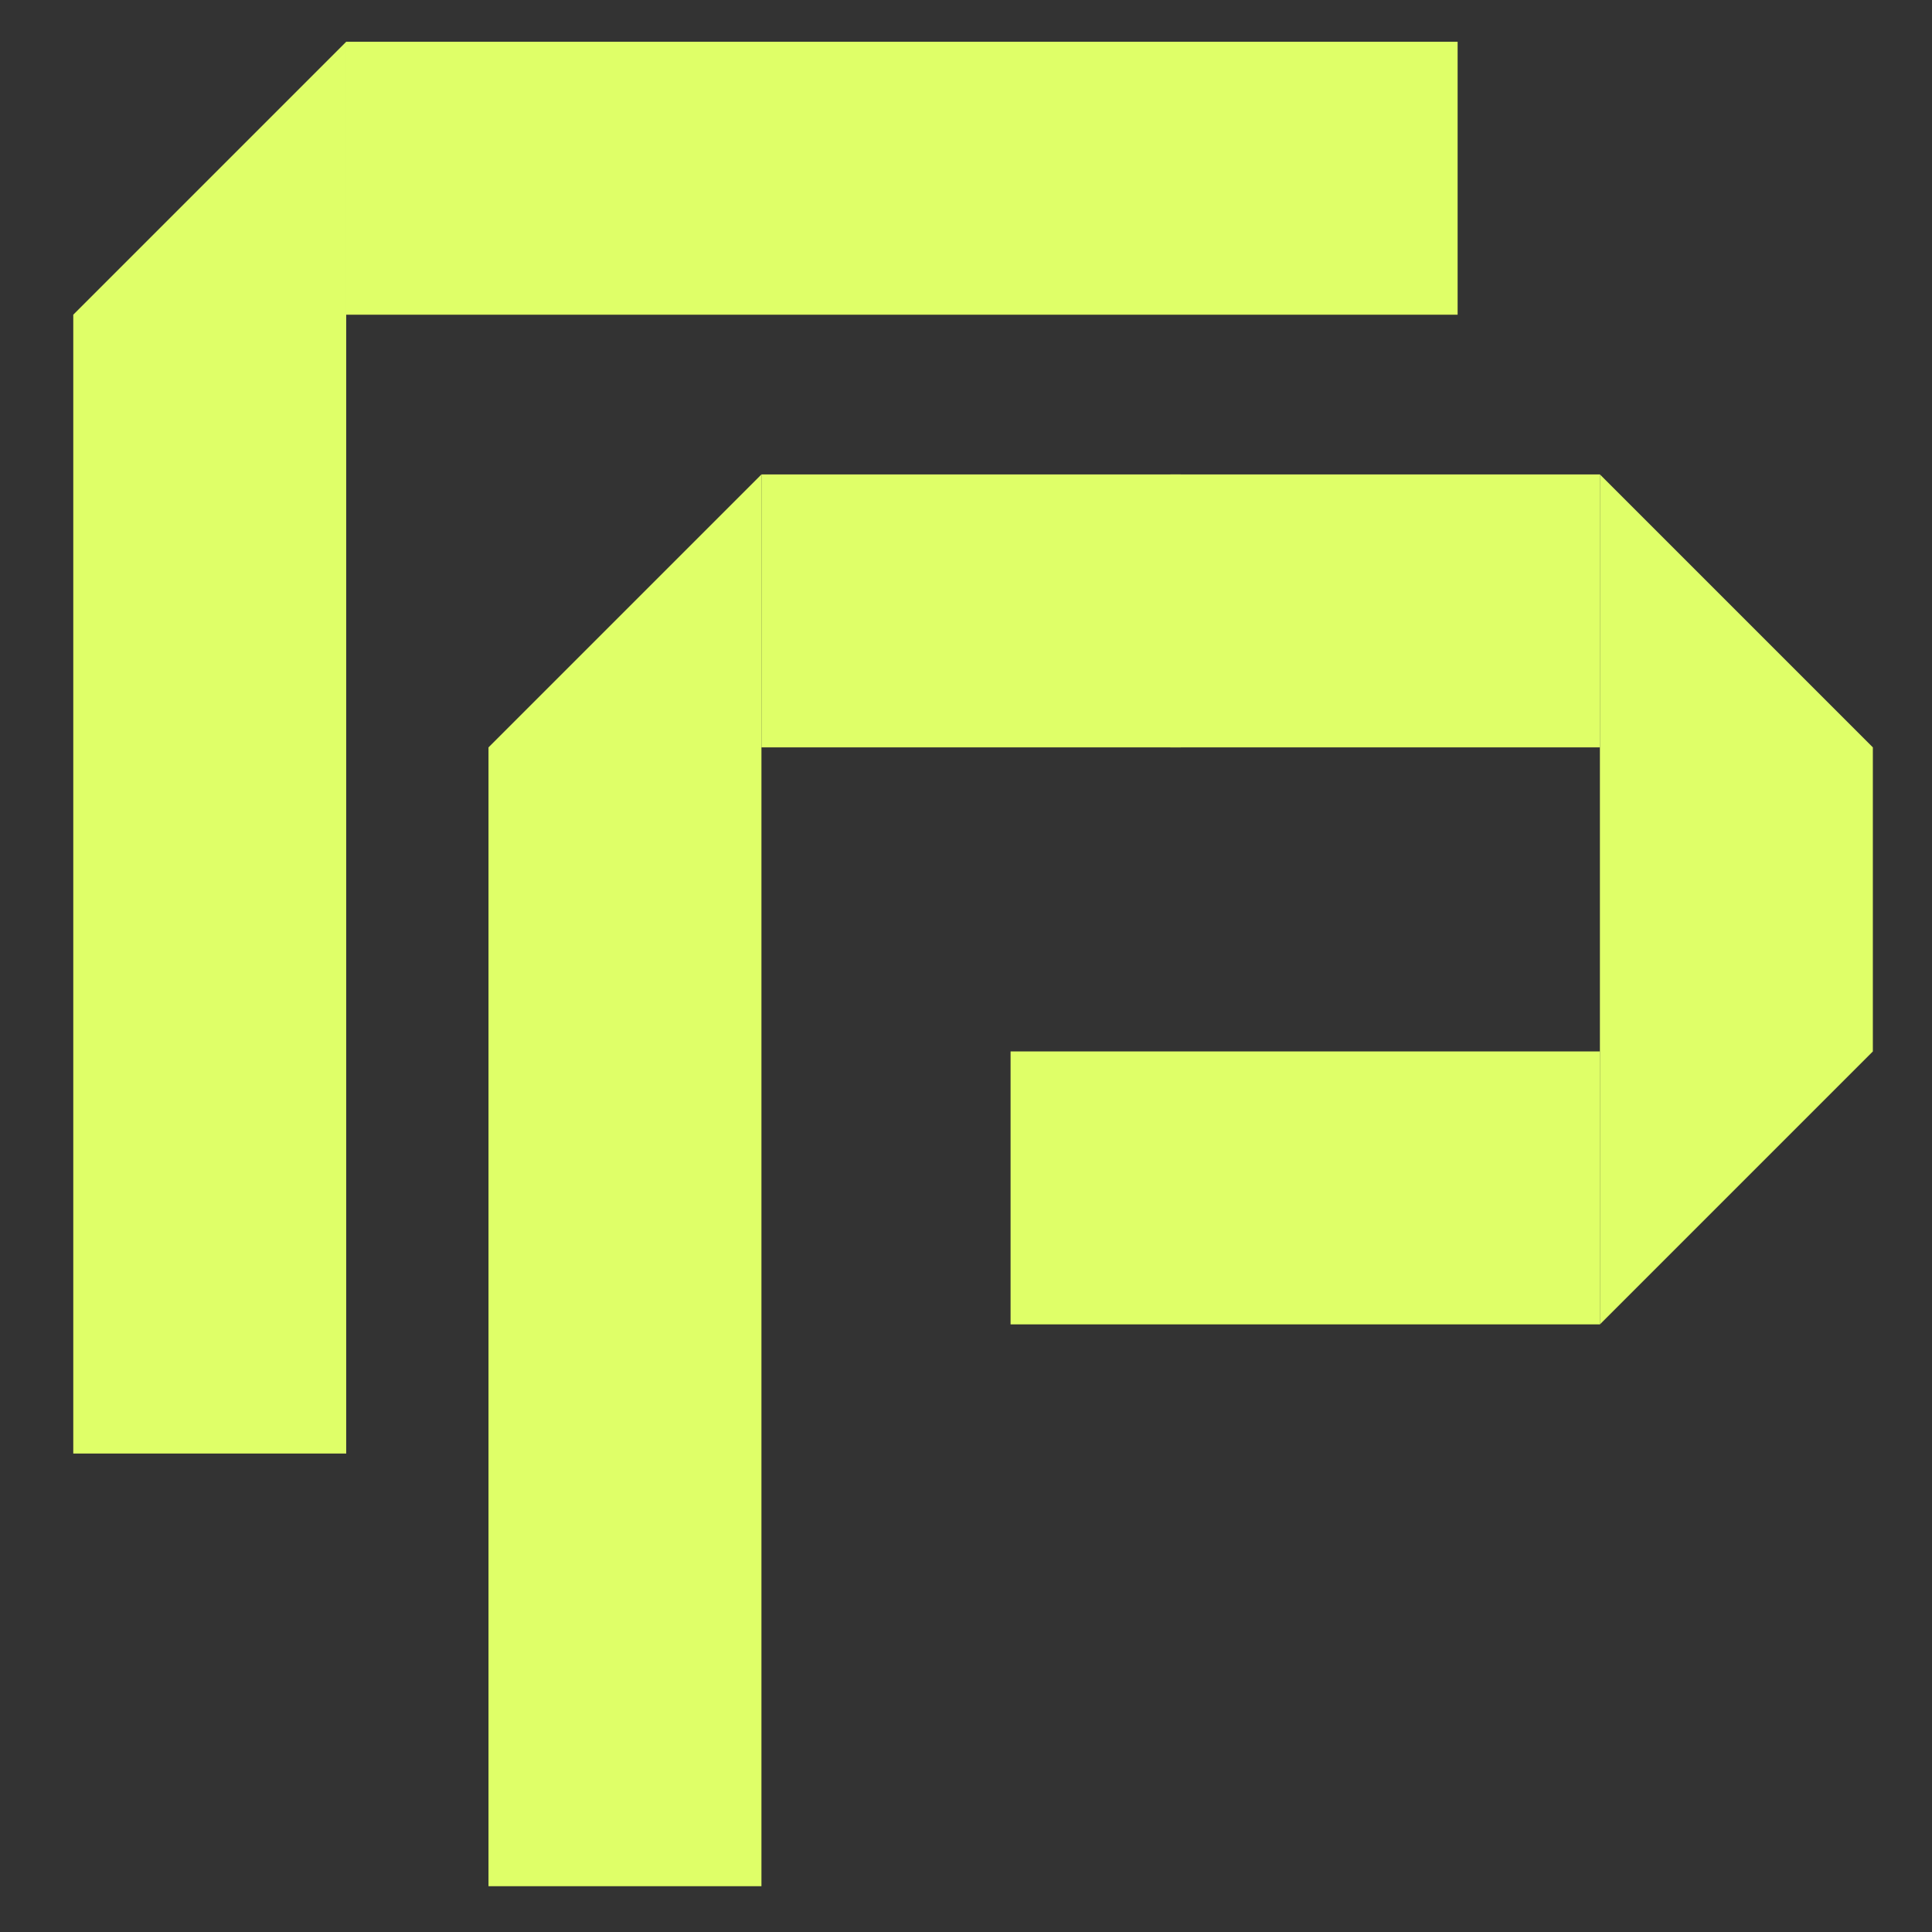 <?xml version="1.0" encoding="UTF-8" standalone="no"?>
<svg
   xmlns:dc="http://purl.org/dc/elements/1.1/"
   xmlns:cc="http://creativecommons.org/ns#"
   xmlns:rdf="http://www.w3.org/1999/02/22-rdf-syntax-ns#"
   xmlns:svg="http://www.w3.org/2000/svg"
   xmlns="http://www.w3.org/2000/svg"
   xmlns:xlink="http://www.w3.org/1999/xlink"
   xmlns:sodipodi="http://sodipodi.sourceforge.net/DTD/sodipodi-0.dtd"
   xmlns:inkscape="http://www.inkscape.org/namespaces/inkscape"
   inkscape:version="1.0 (4035a4fb49, 2020-05-01)"
   sodipodi:docname="logo-rp.svg"
   id="svg35"
   viewBox="0 0 11200 11200"
   style="shape-rendering:geometricPrecision; text-rendering:geometricPrecision; image-rendering:optimizeQuality; fill-rule:evenodd; clip-rule:evenodd"
   version="1.1"
   height="112mm"
   width="112mm"
   xml:space="preserve"><rect x="0" y="0" width="11200" height="11200" fill="#333333" stroke="none"/><sodipodi:namedview
   inkscape:current-layer="svg35"
   inkscape:window-maximized="1"
   inkscape:window-y="-8"
   inkscape:window-x="-8"
   inkscape:cy="161.10941"
   inkscape:cx="211.65354"
   inkscape:zoom="1.5827753"
   showgrid="false"
   id="namedview37"
   inkscape:window-height="837"
   inkscape:window-width="1600"
   inkscape:pageshadow="2"
   inkscape:pageopacity="0"
   guidetolerance="10"
   gridtolerance="10"
   objecttolerance="10"
   borderopacity="1"
   bordercolor="#666666"
   pagecolor="#dfff68" />
 <defs
   id="defs12">
  <style
   id="style2"
   type="text/css">
   <![CDATA[
    .fil2 {fill:#CC3300}
    .fil0 {fill:url(#id0)}
    .fil1 {fill:url(#id1)}
    .fil4 {fill:url(#id2)}
    .fil3 {fill:url(#id3)}
   ]]>
  </style>
  <linearGradient
   y2="6991.15"
   x2="8428.91"
   y1="6991.15"
   x1="9274.84"
   gradientUnits="userSpaceOnUse"
   id="id0">
   <stop
   id="stop4"
   style="stop-opacity:1; stop-color:#6E1E03"
   offset="0" />
   <stop
   id="stop6"
   style="stop-opacity:1; stop-color:#A62900"
   offset="1" />
  </linearGradient>
  <linearGradient
   y2="1137.98"
   x2="3602.35"
   y1="1137.98"
   x1="2007.02"
   xlink:href="#id0"
   gradientUnits="userSpaceOnUse"
   id="id1">
  </linearGradient>
  <linearGradient
   y2="3646.2"
   x2="8658.2"
   y1="3646.2"
   x1="9274.84"
   xlink:href="#id0"
   gradientUnits="userSpaceOnUse"
   id="id2">
  </linearGradient>
  <linearGradient
   y2="3646.2"
   x2="5015.93"
   y1="3646.2"
   x1="4414.16"
   xlink:href="#id0"
   gradientUnits="userSpaceOnUse"
   id="id3">
  </linearGradient>
 </defs>
 <g
   style="fill:#dfff68"
   id="Camada_x0020_1">
  <g
   style="fill:#dfff68"
   id="_2868947107824">
   <g
   style="fill:#dfff68"
   id="g31">
    <polygon
   style="fill:#dfff68"
   id="polygon15"
   points="5858.41,7677.53 5858.41,6095.27 9274.83,6095.27 9274.83,7677.53 "
   class="fil0" />
    <polygon
   style="fill:#dfff68"
   id="polygon17"
   points="8449.97,1824.35 8449.97,242.1 2007.02,242.1 2007.02,1824.35 "
   class="fil1" />
    <polygon
   style="fill:#dfff68"
   id="polygon19"
   points="424.76,8426.35 2007.02,8426.35 2007.02,242.1 424.76,1824.35 "
   class="fil2" />
    <polygon
   style="fill:#dfff68"
   id="polygon21"
   points="2831.89,10934.58 4414.14,10934.58 4414.14,2750.32 2831.89,4332.58 "
   class="fil2" />
    <polygon
   style="fill:#dfff68"
   id="polygon23"
   points="9274.84,5537.79 9274.84,5297.08 9274.84,2750.32 10857.1,4332.58 10857.1,5297.08 10857.1,5537.79 10857.1,6095.27 9274.84,7677.53 "
   class="fil2" />
    <g
   style="fill:#dfff68"
   id="g29">
     <polygon
   style="fill:#dfff68"
   id="polygon25"
   points="6844.49,4332.58 6844.49,2750.32 4414.15,2750.32 4414.15,4332.58 "
   class="fil3" />
     <polygon
   style="fill:#dfff68"
   id="polygon27"
   points="6784.47,4332.58 6784.47,2750.32 9274.83,2750.32 9274.83,4332.58 "
   class="fil4" />
    </g>
   </g>
  </g>
 </g>
</svg>
